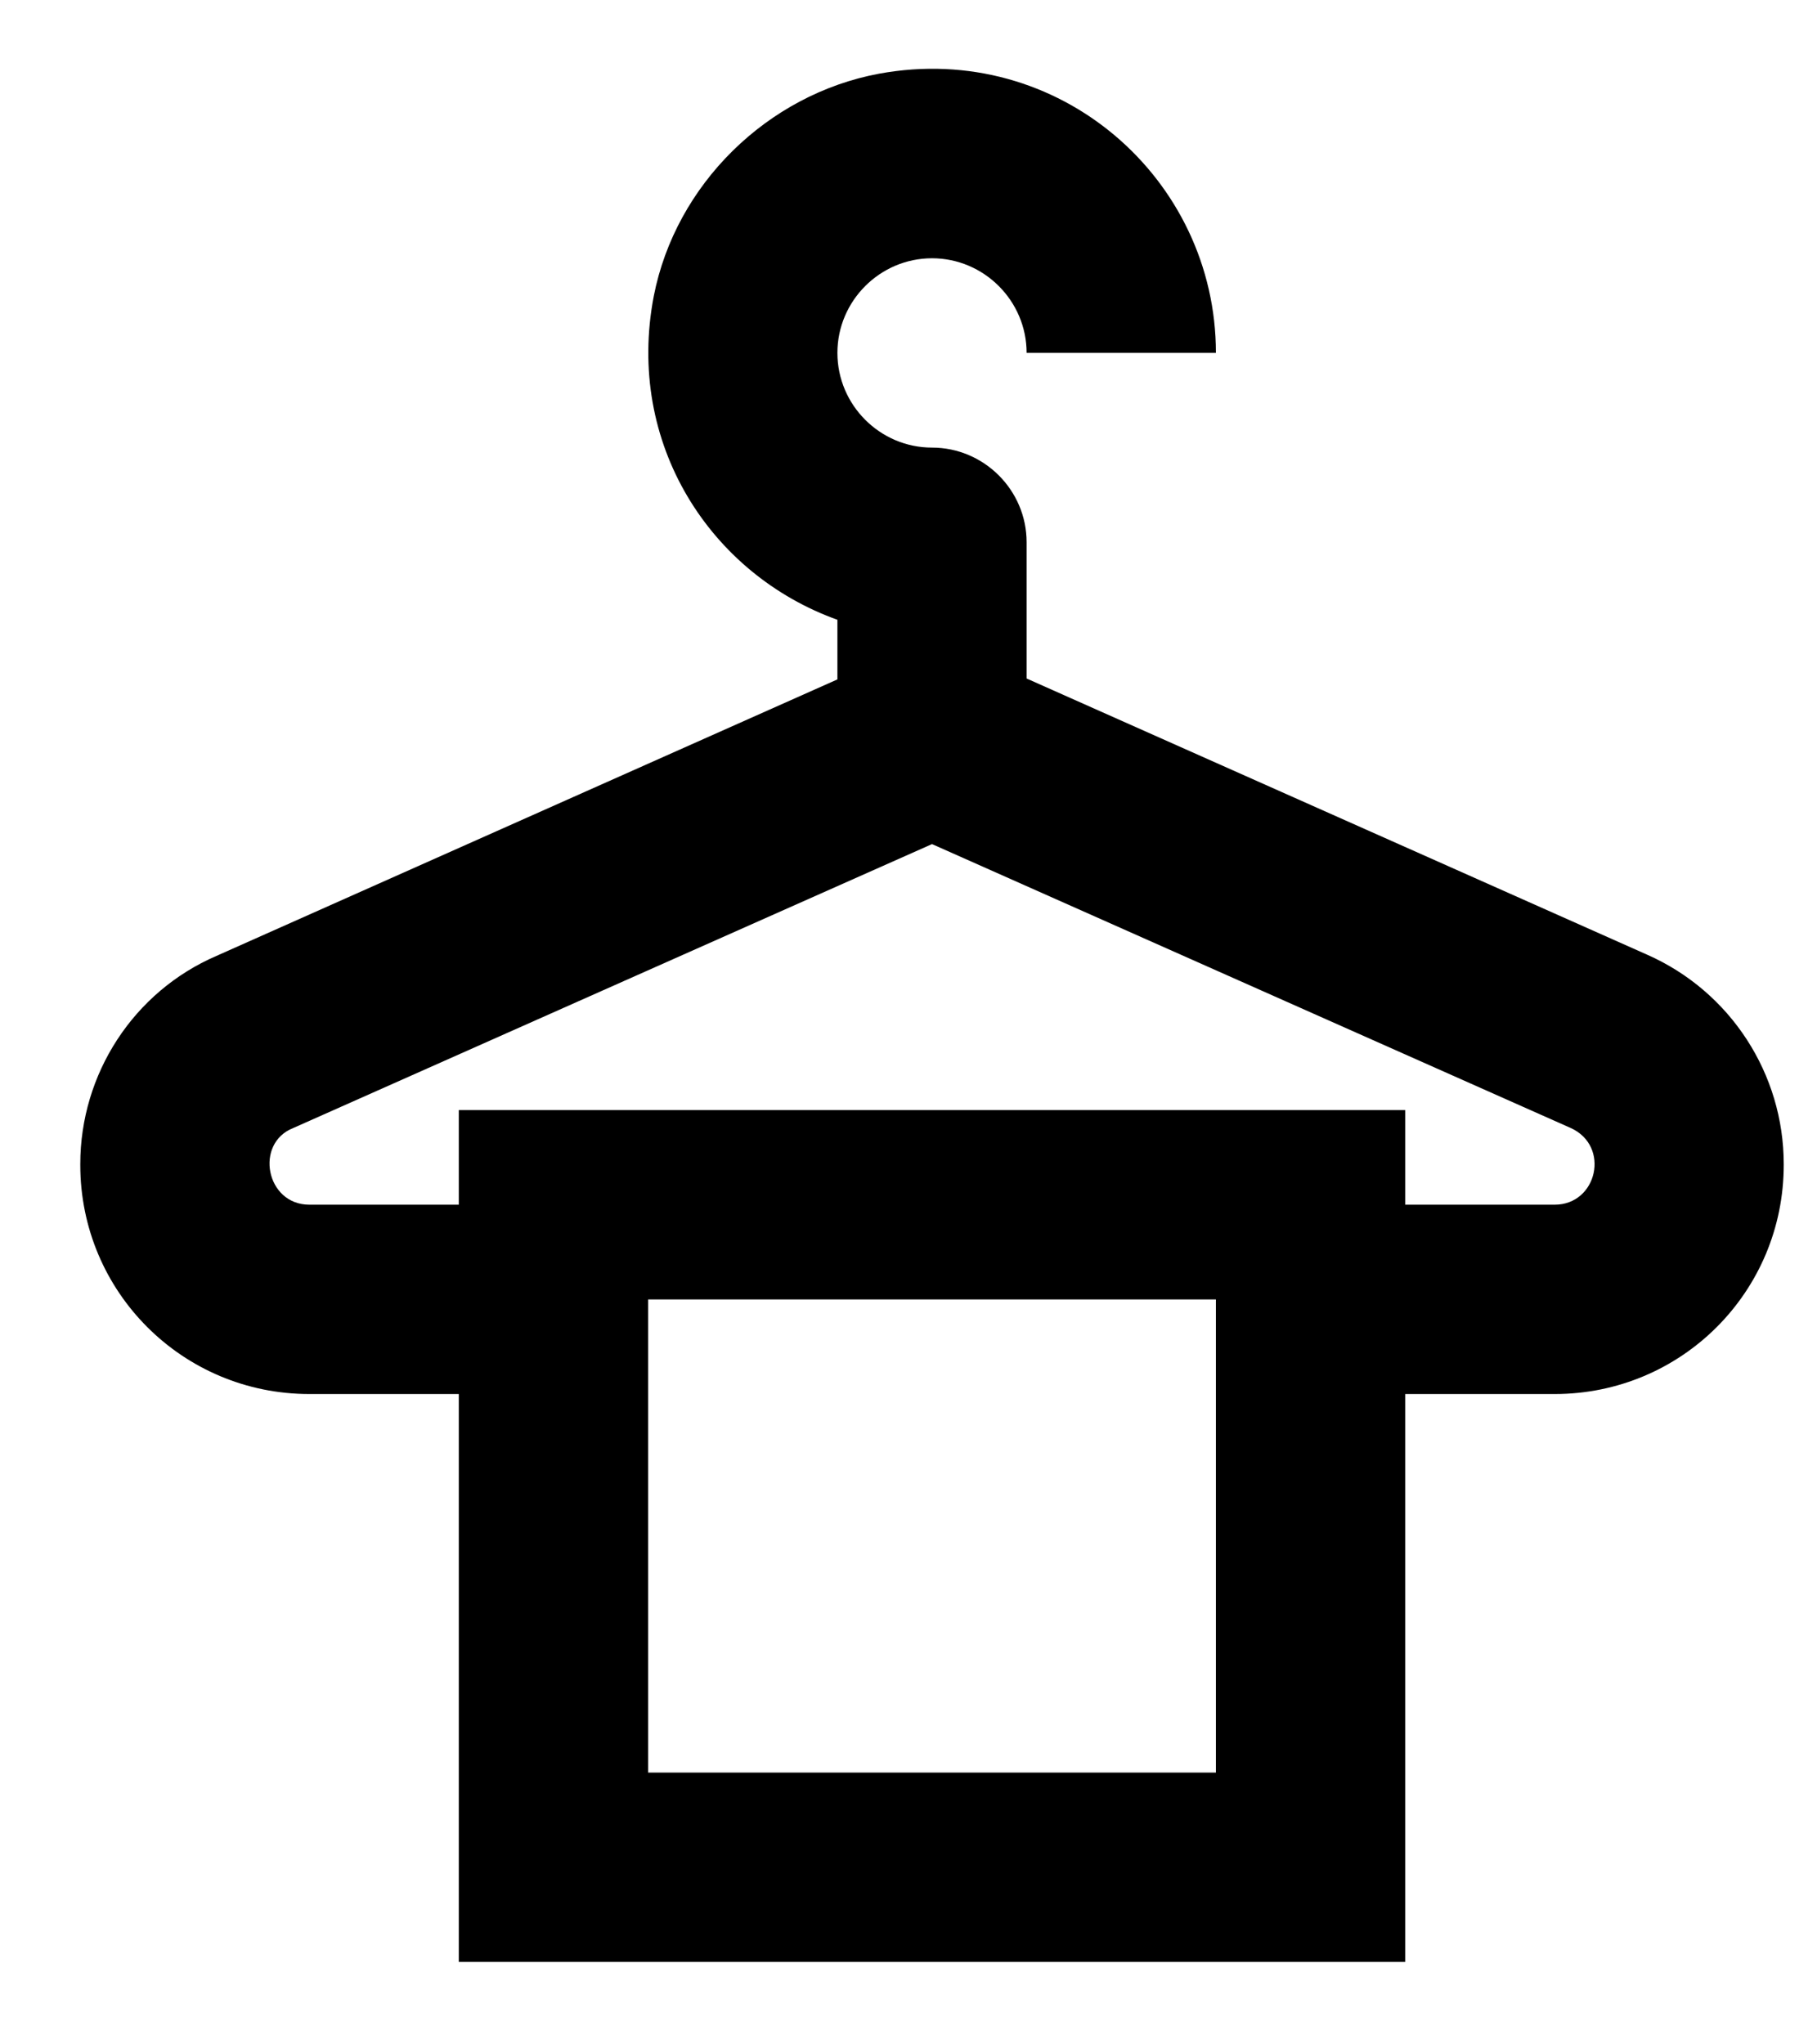 <svg width="16" height="18" viewBox="0 0 16 18" fill="none" xmlns="http://www.w3.org/2000/svg">
    <path d="M14.507 8.407L9.04 5.974V4.774C9.04 4.316 8.665 3.941 8.207 3.941C7.749 3.941 7.374 3.566 7.374 3.107C7.374 2.649 7.749 2.274 8.207 2.274C8.665 2.274 9.04 2.649 9.04 3.107H10.707C10.707 1.574 9.324 0.357 7.74 0.649C6.757 0.832 5.949 1.624 5.757 2.607C5.507 3.907 6.257 5.057 7.374 5.457V5.982L1.907 8.416C1.174 8.732 0.707 9.457 0.707 10.249V10.257C0.707 11.374 1.607 12.274 2.724 12.274H4.04V17.274H12.374V12.274H13.69C14.807 12.274 15.707 11.374 15.707 10.257V10.249C15.707 9.457 15.24 8.732 14.507 8.407ZM10.707 15.607H5.707V11.441H10.707V15.607ZM13.69 10.607H12.374V9.774H4.04V10.607H2.724C2.34 10.607 2.24 10.066 2.582 9.932L8.207 7.432L13.832 9.932C14.182 10.091 14.065 10.607 13.69 10.607Z"
          fill="#000"/>
</svg>
